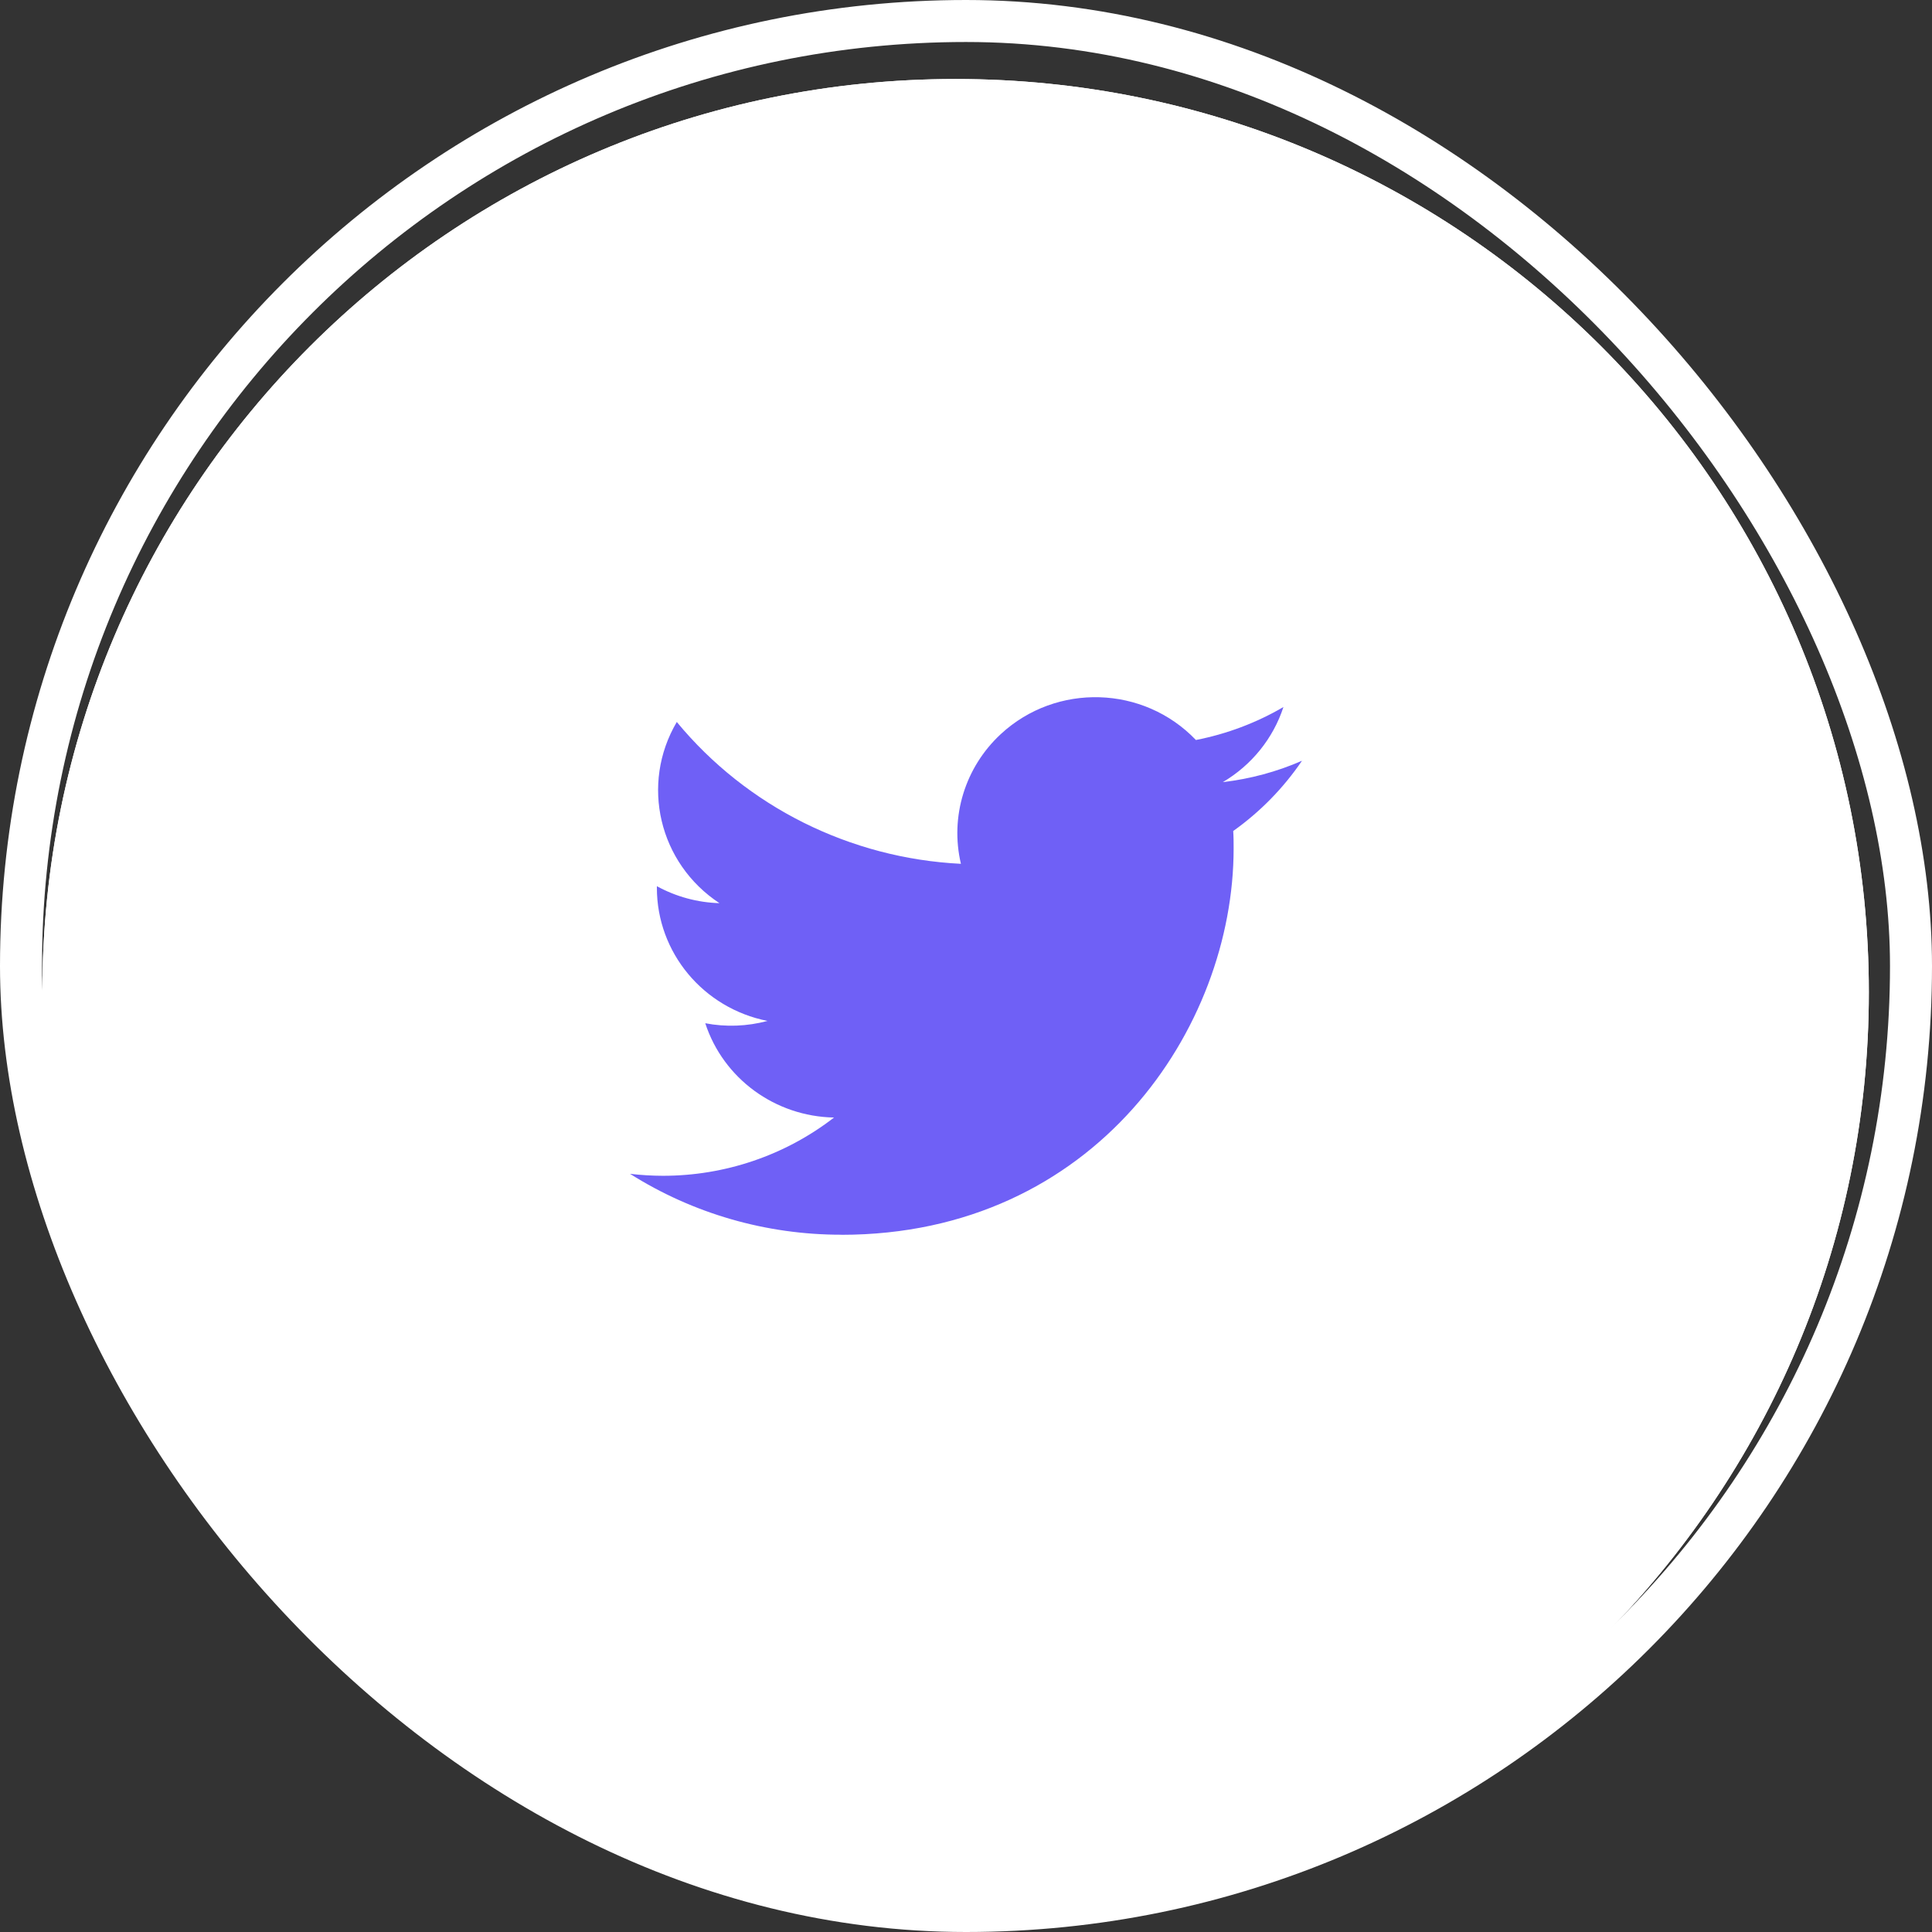 <svg width="46" height="46" viewBox="0 0 46 46" fill="none" xmlns="http://www.w3.org/2000/svg">
<rect x="0" y="0" width="46" height="46" fill="#333333" stroke="none"/>
<rect x="0.5" y="0.5" width="45" height="45" rx="22.5" stroke="white"/>
<g clip-path="url(#clip0_336_294)">
<path d="M44.496 23.625C44.496 11.616 34.761 1.881 22.752 1.881C10.743 1.881 1.008 11.616 1.008 23.625C1.008 35.635 10.743 45.37 22.752 45.37C34.761 45.37 44.496 35.635 44.496 23.625Z" fill="white"/>
<path d="M44.496 23.625C44.496 11.616 34.761 1.881 22.752 1.881C10.743 1.881 1.008 11.616 1.008 23.625C1.008 35.635 10.743 45.37 22.752 45.37C34.761 45.37 44.496 35.635 44.496 23.625Z" fill="white"/>
<path fill-rule="evenodd" clip-rule="evenodd" d="M20.032 29.4C26.07 29.4 29.372 24.475 29.372 20.204C29.372 20.064 29.372 19.925 29.362 19.786C30.005 19.329 30.559 18.762 31 18.113C30.402 18.375 29.766 18.546 29.115 18.622C29.8 18.218 30.313 17.583 30.558 16.834C29.914 17.21 29.209 17.476 28.474 17.619C27.23 16.317 25.151 16.254 23.829 17.478C22.977 18.267 22.614 19.444 22.879 20.567C20.24 20.436 17.781 19.209 16.114 17.19C15.242 18.667 15.688 20.555 17.13 21.504C16.608 21.489 16.097 21.35 15.64 21.1V21.141C15.641 22.679 16.742 24.004 18.274 24.308C17.79 24.438 17.283 24.457 16.792 24.363C17.222 25.68 18.454 26.582 19.858 26.608C18.696 27.508 17.26 27.996 15.782 27.995C15.521 27.994 15.26 27.979 15 27.948C16.502 28.897 18.248 29.4 20.032 29.398" fill="#6F60F6"/>
</g>
<defs>
<clipPath id="clip0_336_294">
<rect width="43.984" height="44.92" fill="white" transform="translate(1.008 1)"/>
</clipPath>
</defs>
</svg>
